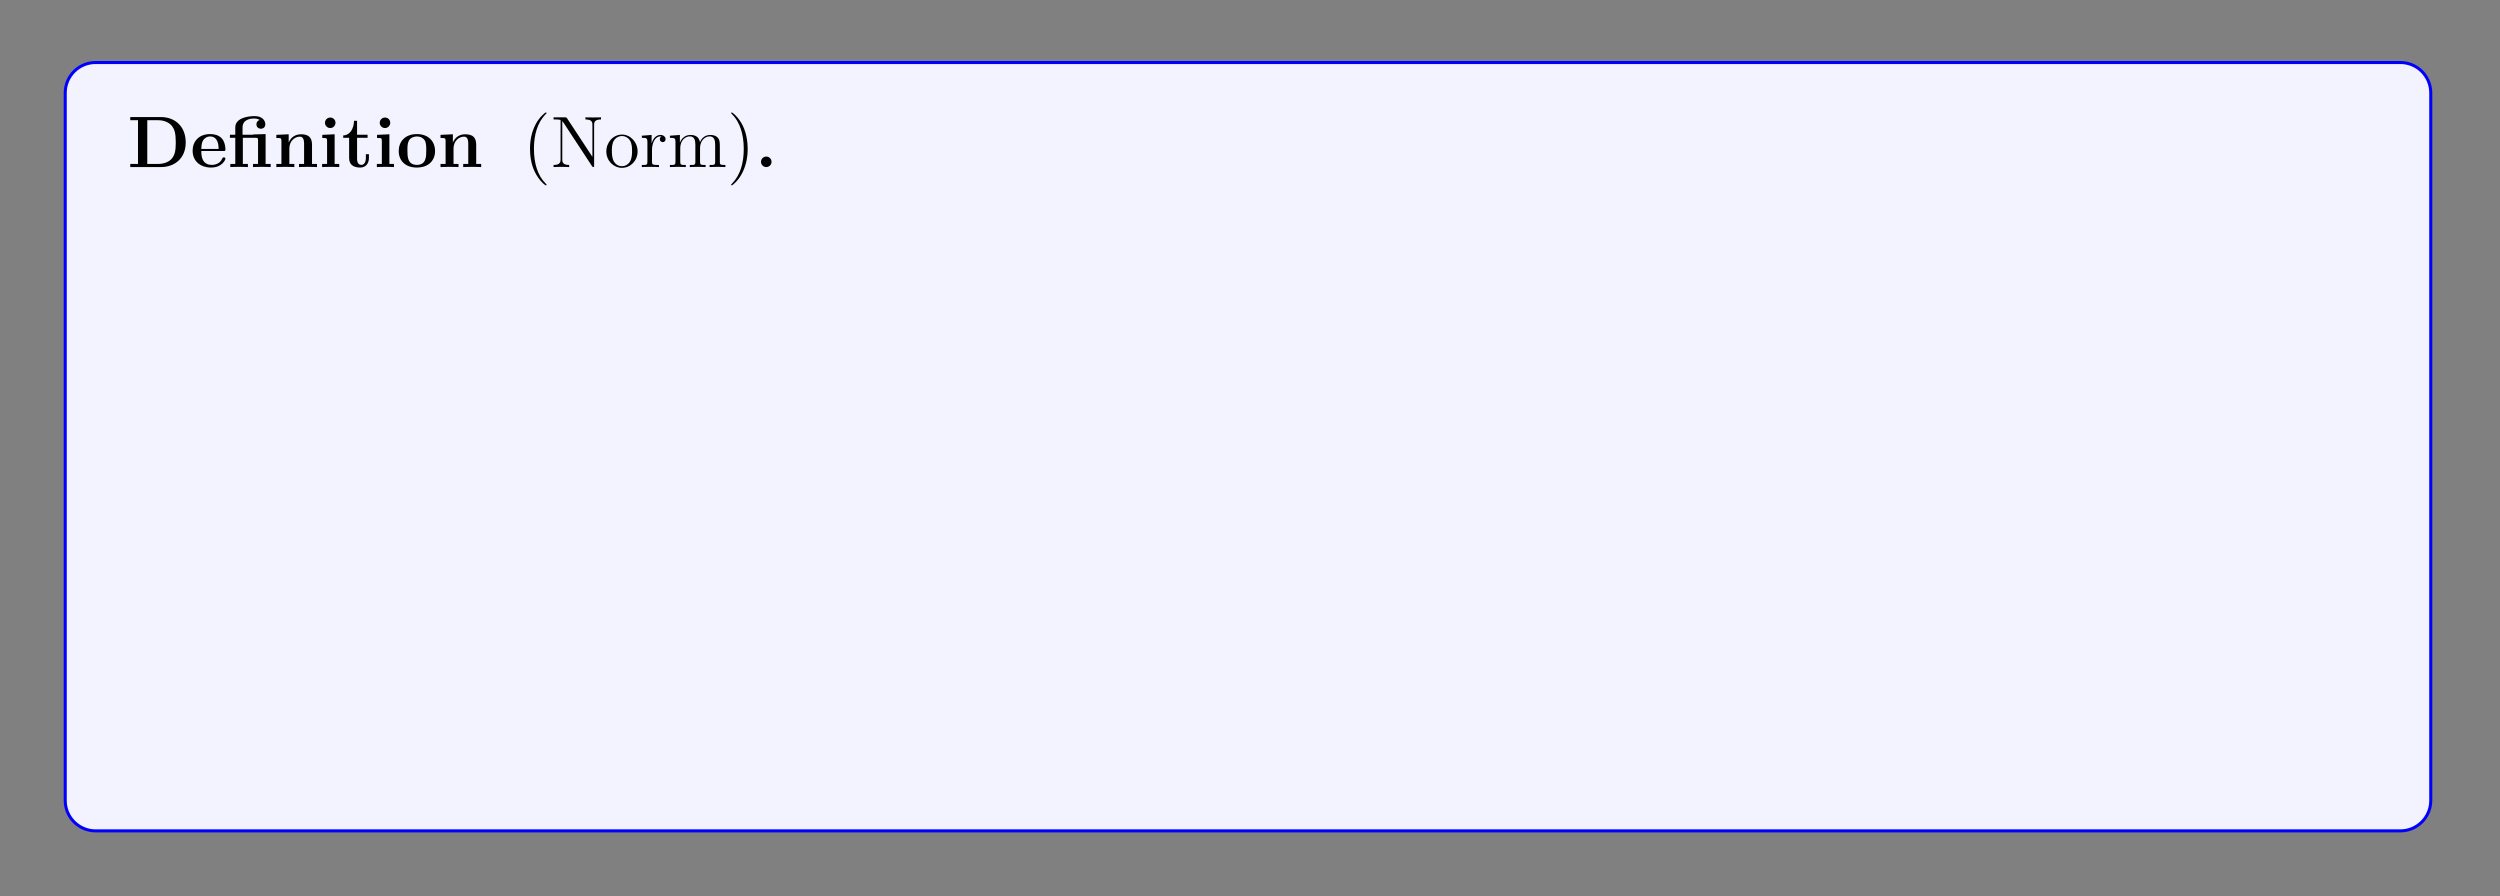 <?xml version="1.0" encoding="UTF-8"?>
<svg xmlns="http://www.w3.org/2000/svg" xmlns:xlink="http://www.w3.org/1999/xlink" width="408.468" height="146.463" viewBox="0 0 408.468 146.463">
<rect x="0" y="0" width="408.468" height="146.463" fill="#808080" stroke="none"/>
<defs>
<g>
<g id="glyph-0-0">
<path d="M 9.516 -4.016 C 9.516 -6.703 7.703 -8.172 5.469 -8.172 L 0.453 -8.172 L 0.453 -7.656 L 1.719 -7.656 L 1.719 -0.516 L 0.453 -0.516 L 0.453 0 L 5.469 0 C 7.75 0 9.516 -1.469 9.516 -4.016 Z M 7.891 -4.031 C 7.891 -2.625 7.719 -2.016 7.297 -1.453 C 6.875 -0.906 6.078 -0.516 5.016 -0.516 L 3.234 -0.516 L 3.234 -7.656 L 5.016 -7.656 C 6.047 -7.656 6.875 -7.25 7.328 -6.625 C 7.672 -6.141 7.891 -5.562 7.891 -4.031 Z M 7.891 -4.031 "/>
</g>
<g id="glyph-0-1">
<path d="M 5.734 -1.391 C 5.734 -1.578 5.547 -1.578 5.484 -1.578 C 5.281 -1.578 5.281 -1.531 5.203 -1.375 C 4.891 -0.609 4.109 -0.359 3.531 -0.359 C 1.812 -0.359 1.797 -1.969 1.797 -2.625 L 5.375 -2.625 C 5.656 -2.625 5.734 -2.625 5.734 -2.922 C 5.734 -3.281 5.641 -4.172 5.094 -4.734 C 4.594 -5.234 3.922 -5.391 3.234 -5.391 C 1.375 -5.391 0.375 -4.172 0.375 -2.672 C 0.375 -1.016 1.594 0.078 3.391 0.078 C 5.188 0.078 5.734 -1.188 5.734 -1.391 Z M 4.625 -2.969 L 1.797 -2.969 C 1.828 -3.469 1.828 -3.922 2.078 -4.359 C 2.312 -4.734 2.719 -5 3.234 -5 C 4.516 -5 4.625 -3.578 4.625 -2.969 Z M 4.625 -2.969 "/>
</g>
<g id="glyph-0-2">
<path d="M 7.016 0 L 7.016 -0.516 L 6.188 -0.516 L 6.188 -5.391 L 4.125 -5.328 L 4.125 -5.281 L 2.422 -5.281 L 2.422 -6.484 C 2.422 -7.828 3.828 -7.938 4.297 -7.938 C 4.422 -7.938 4.859 -7.938 5.219 -7.703 C 4.844 -7.578 4.688 -7.297 4.688 -6.984 C 4.688 -6.547 5.016 -6.266 5.422 -6.266 C 5.812 -6.266 6.141 -6.531 6.141 -6.984 C 6.141 -7.641 5.609 -8.328 4.406 -8.328 C 3.047 -8.328 1.234 -7.922 1.234 -6.484 L 1.234 -5.281 L 0.359 -5.281 L 0.359 -4.781 L 1.234 -4.781 L 1.234 -0.516 L 0.422 -0.516 L 0.422 0 C 0.688 -0.031 1.531 -0.031 1.859 -0.031 C 2.172 -0.031 3.031 -0.031 3.297 0 L 3.297 -0.516 L 2.469 -0.516 L 2.469 -4.781 L 4.578 -4.781 C 4.875 -4.781 4.953 -4.766 4.953 -4.344 L 4.953 -0.516 L 4.125 -0.516 L 4.125 0 C 4.406 -0.031 5.25 -0.031 5.578 -0.031 C 5.891 -0.031 6.734 -0.031 7.016 0 Z M 7.016 0 "/>
</g>
<g id="glyph-0-3">
<path d="M 7.141 0 L 7.141 -0.516 L 6.328 -0.516 L 6.328 -3.641 C 6.328 -4.781 5.828 -5.359 4.531 -5.359 C 3.672 -5.359 2.922 -4.938 2.531 -4.047 L 2.516 -4.047 L 2.516 -5.359 L 0.5 -5.266 L 0.5 -4.75 C 1.234 -4.75 1.328 -4.75 1.328 -4.281 L 1.328 -0.516 L 0.5 -0.516 L 0.5 0 C 0.781 -0.031 1.625 -0.031 1.969 -0.031 C 2.297 -0.031 3.172 -0.031 3.438 0 L 3.438 -0.516 L 2.625 -0.516 L 2.625 -3.047 C 2.625 -4.328 3.578 -4.969 4.328 -4.969 C 4.781 -4.969 5.031 -4.672 5.031 -3.781 L 5.031 -0.516 L 4.203 -0.516 L 4.203 0 C 4.484 -0.031 5.328 -0.031 5.672 -0.031 C 6 -0.031 6.875 -0.031 7.141 0 Z M 7.141 0 "/>
</g>
<g id="glyph-0-4">
<path d="M 3.328 0 L 3.328 -0.516 L 2.578 -0.516 L 2.578 -5.359 L 0.562 -5.266 L 0.562 -4.75 C 1.266 -4.75 1.344 -4.75 1.344 -4.281 L 1.344 -0.516 L 0.531 -0.516 L 0.531 0 C 0.797 -0.031 1.625 -0.031 1.938 -0.031 C 2.281 -0.031 3.031 -0.031 3.328 0 Z M 2.719 -7.234 C 2.719 -7.734 2.328 -8.094 1.875 -8.094 C 1.375 -8.094 1 -7.703 1 -7.234 C 1 -6.75 1.406 -6.375 1.859 -6.375 C 2.344 -6.375 2.719 -6.781 2.719 -7.234 Z M 2.719 -7.234 "/>
</g>
<g id="glyph-0-5">
<path d="M 4.453 -1.469 L 4.453 -2.109 L 3.953 -2.109 L 3.953 -1.484 C 3.953 -0.703 3.594 -0.359 3.234 -0.359 C 2.516 -0.359 2.516 -1.156 2.516 -1.422 L 2.516 -4.781 L 4.234 -4.781 L 4.234 -5.281 L 2.516 -5.281 L 2.516 -7.562 L 2.016 -7.562 C 2 -6.375 1.422 -5.203 0.25 -5.172 L 0.25 -4.781 L 1.219 -4.781 L 1.219 -1.469 C 1.219 -0.203 2.188 0.078 3.047 0.078 C 3.922 0.078 4.453 -0.594 4.453 -1.469 Z M 4.453 -1.469 "/>
</g>
<g id="glyph-0-6">
<path d="M 6.312 -2.609 C 6.312 -4.219 5.219 -5.391 3.344 -5.391 C 1.406 -5.391 0.375 -4.156 0.375 -2.609 C 0.375 -1.047 1.469 0.078 3.328 0.078 C 5.281 0.078 6.312 -1.109 6.312 -2.609 Z M 4.875 -2.719 C 4.875 -1.734 4.875 -0.359 3.344 -0.359 C 1.797 -0.359 1.797 -1.75 1.797 -2.719 C 1.797 -3.281 1.797 -3.875 2.031 -4.312 C 2.281 -4.781 2.828 -5 3.328 -5 C 4.016 -5 4.438 -4.672 4.641 -4.344 C 4.875 -3.922 4.875 -3.297 4.875 -2.719 Z M 4.875 -2.719 "/>
</g>
<g id="glyph-0-7">
<path d="M 2.719 -0.859 C 2.719 -1.344 2.328 -1.719 1.859 -1.719 C 1.391 -1.719 1 -1.344 1 -0.859 C 1 -0.375 1.391 0 1.859 0 C 2.328 0 2.719 -0.375 2.719 -0.859 Z M 2.719 -0.859 "/>
</g>
<g id="glyph-1-0">
<path d="M 3.875 2.891 C 3.875 2.859 3.875 2.828 3.672 2.625 C 2.469 1.422 1.812 -0.531 1.812 -2.969 C 1.812 -5.281 2.375 -7.266 3.75 -8.672 C 3.875 -8.781 3.875 -8.797 3.875 -8.828 C 3.875 -8.906 3.812 -8.922 3.766 -8.922 C 3.609 -8.922 2.625 -8.078 2.047 -6.906 C 1.438 -5.703 1.172 -4.422 1.172 -2.969 C 1.172 -1.906 1.328 -0.484 1.953 0.781 C 2.656 2.219 3.625 2.984 3.766 2.984 C 3.812 2.984 3.875 2.969 3.875 2.891 Z M 3.875 2.891 "/>
</g>
<g id="glyph-1-1">
<path d="M 8.234 -7.781 L 8.234 -8.125 C 7.922 -8.109 7.297 -8.109 6.969 -8.109 C 6.625 -8.109 6 -8.109 5.688 -8.125 L 5.688 -7.781 C 6.828 -7.781 6.828 -7.234 6.828 -6.875 L 6.828 -1.672 L 2.688 -7.969 C 2.578 -8.125 2.578 -8.125 2.312 -8.125 L 0.484 -8.125 L 0.484 -7.781 C 1 -7.781 1.297 -7.781 1.625 -7.703 L 1.625 -1.25 C 1.625 -0.906 1.625 -0.344 0.484 -0.344 L 0.484 0 C 0.797 -0.031 1.422 -0.031 1.766 -0.031 C 2.094 -0.031 2.719 -0.031 3.031 0 L 3.031 -0.344 C 1.906 -0.344 1.906 -0.906 1.906 -1.25 L 1.906 -7.516 C 2 -7.422 2 -7.391 2.109 -7.25 L 6.75 -0.172 C 6.875 -0.016 6.875 0 6.969 0 C 7.078 0 7.094 -0.047 7.109 -0.078 L 7.109 -6.875 C 7.109 -7.234 7.109 -7.781 8.234 -7.781 Z M 8.234 -7.781 "/>
</g>
<g id="glyph-1-2">
<path d="M 5.469 -2.547 C 5.469 -4.078 4.297 -5.312 2.922 -5.312 C 1.484 -5.312 0.359 -4.047 0.359 -2.547 C 0.359 -1.031 1.547 0.125 2.906 0.125 C 4.312 0.125 5.469 -1.047 5.469 -2.547 Z M 4.562 -2.656 C 4.562 -2.234 4.562 -1.5 4.25 -0.938 C 3.922 -0.375 3.375 -0.141 2.922 -0.141 C 2.469 -0.141 1.938 -0.328 1.594 -0.922 C 1.281 -1.453 1.266 -2.156 1.266 -2.656 C 1.266 -3.109 1.266 -3.828 1.625 -4.375 C 1.969 -4.875 2.484 -5.078 2.906 -5.078 C 3.375 -5.078 3.875 -4.859 4.188 -4.391 C 4.562 -3.844 4.562 -3.094 4.562 -2.656 Z M 4.562 -2.656 "/>
</g>
<g id="glyph-1-3">
<path d="M 4.203 -4.562 C 4.203 -4.922 3.875 -5.25 3.375 -5.25 C 2.359 -5.25 2.016 -4.156 1.938 -3.922 L 1.922 -3.922 L 1.922 -5.25 L 0.328 -5.125 L 0.328 -4.781 C 1.141 -4.781 1.234 -4.688 1.234 -4.109 L 1.234 -0.875 C 1.234 -0.344 1.109 -0.344 0.328 -0.344 L 0.328 0 C 0.672 -0.031 1.328 -0.031 1.672 -0.031 C 2 -0.031 2.844 -0.031 3.125 0 L 3.125 -0.344 L 2.875 -0.344 C 2.016 -0.344 1.984 -0.469 1.984 -0.906 L 1.984 -2.781 C 1.984 -3.922 2.469 -5.016 3.375 -5.016 C 3.484 -5.016 3.5 -5.016 3.547 -5 C 3.453 -4.953 3.266 -4.875 3.266 -4.562 C 3.266 -4.219 3.531 -4.078 3.734 -4.078 C 3.969 -4.078 4.203 -4.234 4.203 -4.562 Z M 4.203 -4.562 "/>
</g>
<g id="glyph-1-4">
<path d="M 9.438 0 L 9.438 -0.344 C 8.844 -0.344 8.547 -0.344 8.531 -0.703 L 8.531 -2.891 C 8.531 -4 8.531 -4.328 8.266 -4.719 C 7.922 -5.172 7.359 -5.25 6.953 -5.25 C 5.969 -5.25 5.469 -4.531 5.281 -4.078 C 5.109 -4.984 4.469 -5.25 3.719 -5.25 C 2.562 -5.25 2.109 -4.266 2.016 -4.031 L 2 -4.031 L 2 -5.25 L 0.375 -5.125 L 0.375 -4.781 C 1.188 -4.781 1.281 -4.688 1.281 -4.109 L 1.281 -0.875 C 1.281 -0.344 1.156 -0.344 0.375 -0.344 L 0.375 0 C 0.688 -0.031 1.328 -0.031 1.672 -0.031 C 2.016 -0.031 2.656 -0.031 2.969 0 L 2.969 -0.344 C 2.203 -0.344 2.062 -0.344 2.062 -0.875 L 2.062 -3.094 C 2.062 -4.344 2.875 -5.016 3.625 -5.016 C 4.359 -5.016 4.531 -4.406 4.531 -3.672 L 4.531 -0.875 C 4.531 -0.344 4.391 -0.344 3.625 -0.344 L 3.625 0 C 3.922 -0.031 4.578 -0.031 4.906 -0.031 C 5.25 -0.031 5.891 -0.031 6.203 0 L 6.203 -0.344 C 5.438 -0.344 5.297 -0.344 5.297 -0.875 L 5.297 -3.094 C 5.297 -4.344 6.125 -5.016 6.859 -5.016 C 7.594 -5.016 7.766 -4.406 7.766 -3.672 L 7.766 -0.875 C 7.766 -0.344 7.625 -0.344 6.859 -0.344 L 6.859 0 C 7.172 -0.031 7.812 -0.031 8.141 -0.031 C 8.484 -0.031 9.125 -0.031 9.438 0 Z M 9.438 0 "/>
</g>
<g id="glyph-1-5">
<path d="M 3.359 -2.969 C 3.359 -3.875 3.234 -5.344 2.578 -6.734 C 1.875 -8.156 0.891 -8.922 0.766 -8.922 C 0.719 -8.922 0.656 -8.906 0.656 -8.828 C 0.656 -8.797 0.656 -8.781 0.859 -8.578 C 2.047 -7.375 2.719 -5.406 2.719 -2.969 C 2.719 -0.672 2.156 1.328 0.781 2.719 C 0.656 2.828 0.656 2.859 0.656 2.891 C 0.656 2.969 0.719 2.984 0.766 2.984 C 0.922 2.984 1.891 2.125 2.469 0.969 C 3.078 -0.25 3.359 -1.531 3.359 -2.969 Z M 3.359 -2.969 "/>
</g>
<g id="glyph-1-6">
<path d="M 8.531 -1.031 C 8.531 -1.109 8.531 -1.219 8.406 -1.219 C 8.281 -1.219 8.281 -1.141 8.281 -1.031 C 8.219 -0.312 7.875 0.016 7.484 0.016 C 6.938 0.016 6.828 -0.547 6.734 -1.172 L 6.609 -2.078 C 6.531 -2.672 6.484 -3.047 6.125 -3.422 C 5.984 -3.547 5.672 -3.875 5.031 -4.047 C 6.203 -4.328 7.125 -5.078 7.125 -5.984 C 7.125 -7.141 5.781 -8.125 4.062 -8.125 L 0.5 -8.125 L 0.5 -7.781 L 0.734 -7.781 C 1.594 -7.781 1.625 -7.672 1.625 -7.234 L 1.625 -0.906 C 1.625 -0.469 1.594 -0.344 0.734 -0.344 L 0.5 -0.344 L 0.5 0 C 0.781 -0.031 1.75 -0.031 2.094 -0.031 C 2.438 -0.031 3.422 -0.031 3.703 0 L 3.703 -0.344 L 3.469 -0.344 C 2.609 -0.344 2.578 -0.469 2.578 -0.906 L 2.578 -3.953 L 3.953 -3.953 C 4.422 -3.953 4.859 -3.828 5.172 -3.484 C 5.578 -3.031 5.578 -2.781 5.578 -1.969 C 5.578 -1.031 5.578 -0.719 6.109 -0.203 C 6.281 -0.031 6.781 0.25 7.453 0.25 C 8.375 0.25 8.531 -0.781 8.531 -1.031 Z M 6.016 -5.984 C 6.016 -4.953 5.453 -4.188 3.906 -4.188 L 2.578 -4.188 L 2.578 -7.312 C 2.578 -7.578 2.578 -7.734 2.828 -7.781 C 2.922 -7.781 3.281 -7.781 3.531 -7.781 C 4.484 -7.781 6.016 -7.781 6.016 -5.984 Z M 6.016 -5.984 "/>
</g>
<g id="glyph-1-7">
<path d="M 4.844 -1.422 C 4.844 -1.484 4.781 -1.531 4.719 -1.531 C 4.625 -1.531 4.594 -1.469 4.578 -1.422 C 4.266 -0.422 3.469 -0.141 2.969 -0.141 C 2.469 -0.141 1.266 -0.469 1.266 -2.531 L 1.266 -2.766 L 4.562 -2.766 C 4.828 -2.766 4.844 -2.766 4.844 -2.984 C 4.844 -4.188 4.203 -5.312 2.766 -5.312 C 1.406 -5.312 0.359 -4.078 0.359 -2.609 C 0.359 -1.031 1.578 0.125 2.891 0.125 C 4.312 0.125 4.844 -1.172 4.844 -1.422 Z M 4.109 -2.984 L 1.281 -2.984 C 1.375 -4.859 2.422 -5.078 2.75 -5.078 C 4.031 -5.078 4.094 -3.391 4.109 -2.984 Z M 4.109 -2.984 "/>
</g>
<g id="glyph-1-8">
<path d="M 4.828 -1.422 C 4.828 -1.531 4.75 -1.531 4.719 -1.531 C 4.609 -1.531 4.594 -1.484 4.562 -1.344 C 4.297 -0.5 3.656 -0.141 3.016 -0.141 C 2.281 -0.141 1.328 -0.781 1.328 -2.578 C 1.328 -4.562 2.328 -5.047 2.922 -5.047 C 3.375 -5.047 4.031 -4.875 4.312 -4.406 C 4.172 -4.406 3.734 -4.406 3.734 -3.922 C 3.734 -3.625 3.922 -3.422 4.219 -3.422 C 4.484 -3.422 4.719 -3.594 4.719 -3.938 C 4.719 -4.734 3.875 -5.312 2.922 -5.312 C 1.531 -5.312 0.422 -4.078 0.422 -2.578 C 0.422 -1.047 1.562 0.125 2.906 0.125 C 4.484 0.125 4.828 -1.312 4.828 -1.422 Z M 4.828 -1.422 "/>
</g>
<g id="glyph-1-9">
<path d="M 5.641 -1.062 L 5.641 -1.719 L 5.375 -1.719 L 5.375 -1.062 C 5.375 -0.375 5.094 -0.281 4.922 -0.281 C 4.484 -0.281 4.484 -0.922 4.484 -1.094 L 4.484 -3.172 C 4.484 -3.828 4.484 -4.297 3.953 -4.766 C 3.531 -5.141 3 -5.312 2.469 -5.312 C 1.5 -5.312 0.75 -4.672 0.75 -3.891 C 0.75 -3.547 0.969 -3.375 1.25 -3.375 C 1.531 -3.375 1.734 -3.578 1.734 -3.875 C 1.734 -4.359 1.312 -4.359 1.125 -4.359 C 1.406 -4.859 1.969 -5.078 2.453 -5.078 C 3 -5.078 3.703 -4.625 3.703 -3.547 L 3.703 -3.078 C 1.312 -3.031 0.406 -2.031 0.406 -1.125 C 0.406 -0.172 1.5 0.125 2.219 0.125 C 3.016 0.125 3.547 -0.359 3.781 -0.922 C 3.828 -0.375 4.188 0.062 4.703 0.062 C 4.953 0.062 5.641 -0.109 5.641 -1.062 Z M 3.703 -1.672 C 3.703 -0.516 2.828 -0.125 2.328 -0.125 C 1.734 -0.125 1.25 -0.547 1.25 -1.125 C 1.25 -2.688 3.281 -2.828 3.703 -2.859 Z M 3.703 -1.672 "/>
</g>
<g id="glyph-1-10">
<path d="M 2.953 0 L 2.953 -0.344 C 2.188 -0.344 2.047 -0.344 2.047 -0.875 L 2.047 -8.266 L 0.391 -8.125 L 0.391 -7.781 C 1.203 -7.781 1.297 -7.703 1.297 -7.125 L 1.297 -0.875 C 1.297 -0.344 1.172 -0.344 0.391 -0.344 L 0.391 0 C 0.719 -0.031 1.312 -0.031 1.672 -0.031 C 2.031 -0.031 2.625 -0.031 2.953 0 Z M 2.953 0 "/>
</g>
<g id="glyph-1-11">
<path d="M 3.875 -1.469 L 3.875 -2.156 L 3.625 -2.156 L 3.625 -1.5 C 3.625 -0.641 3.281 -0.141 2.812 -0.141 C 2 -0.141 2 -1.25 2 -1.453 L 2 -4.781 L 3.672 -4.781 L 3.672 -5.125 L 2 -5.125 L 2 -7.328 L 1.734 -7.328 C 1.719 -6.203 1.297 -5.062 0.219 -5.031 L 0.219 -4.781 L 1.219 -4.781 L 1.219 -1.469 C 1.219 -0.156 2.109 0.125 2.734 0.125 C 3.484 0.125 3.875 -0.625 3.875 -1.469 Z M 3.875 -1.469 "/>
</g>
<g id="glyph-1-12">
<path d="M 6.203 0 L 6.203 -0.344 C 5.609 -0.344 5.312 -0.344 5.297 -0.703 L 5.297 -2.891 C 5.297 -4 5.297 -4.328 5.031 -4.719 C 4.672 -5.172 4.125 -5.25 3.719 -5.25 C 2.688 -5.25 2.219 -4.484 2.047 -4.109 L 2.031 -4.109 L 2.031 -8.266 L 0.375 -8.125 L 0.375 -7.781 C 1.188 -7.781 1.281 -7.703 1.281 -7.125 L 1.281 -0.875 C 1.281 -0.344 1.156 -0.344 0.375 -0.344 L 0.375 0 C 0.688 -0.031 1.328 -0.031 1.672 -0.031 C 2.016 -0.031 2.656 -0.031 2.969 0 L 2.969 -0.344 C 2.203 -0.344 2.062 -0.344 2.062 -0.875 L 2.062 -3.094 C 2.062 -4.344 2.875 -5.016 3.625 -5.016 C 4.359 -5.016 4.531 -4.406 4.531 -3.672 L 4.531 -0.875 C 4.531 -0.344 4.391 -0.344 3.625 -0.344 L 3.625 0 C 3.922 -0.031 4.578 -0.031 4.906 -0.031 C 5.25 -0.031 5.891 -0.031 6.203 0 Z M 6.203 0 "/>
</g>
<g id="glyph-1-13">
<path d="M 6.203 0 L 6.203 -0.344 C 5.609 -0.344 5.312 -0.344 5.297 -0.703 L 5.297 -2.891 C 5.297 -4 5.297 -4.328 5.031 -4.719 C 4.672 -5.172 4.125 -5.25 3.719 -5.25 C 2.562 -5.25 2.109 -4.266 2.016 -4.031 L 2 -4.031 L 2 -5.25 L 0.375 -5.125 L 0.375 -4.781 C 1.188 -4.781 1.281 -4.688 1.281 -4.109 L 1.281 -0.875 C 1.281 -0.344 1.156 -0.344 0.375 -0.344 L 0.375 0 C 0.688 -0.031 1.328 -0.031 1.672 -0.031 C 2.016 -0.031 2.656 -0.031 2.969 0 L 2.969 -0.344 C 2.203 -0.344 2.062 -0.344 2.062 -0.875 L 2.062 -3.094 C 2.062 -4.344 2.875 -5.016 3.625 -5.016 C 4.359 -5.016 4.531 -4.406 4.531 -3.672 L 4.531 -0.875 C 4.531 -0.344 4.391 -0.344 3.625 -0.344 L 3.625 0 C 3.922 -0.031 4.578 -0.031 4.906 -0.031 C 5.25 -0.031 5.891 -0.031 6.203 0 Z M 6.203 0 "/>
</g>
<g id="glyph-1-14">
<path d="M 5.922 -4.781 L 5.922 -5.125 C 5.578 -5.109 5.422 -5.109 5.047 -5.109 L 4.078 -5.125 L 4.078 -4.781 C 4.578 -4.766 4.625 -4.406 4.625 -4.281 C 4.625 -4.172 4.609 -4.109 4.547 -3.969 L 3.328 -0.891 L 2 -4.25 C 1.938 -4.422 1.922 -4.422 1.922 -4.484 C 1.922 -4.781 2.375 -4.781 2.594 -4.781 L 2.594 -5.125 C 2.297 -5.109 1.672 -5.109 1.359 -5.109 L 0.219 -5.125 L 0.219 -4.781 C 0.875 -4.781 1 -4.734 1.141 -4.375 L 2.844 -0.109 C 2.906 0.062 2.922 0.125 3.078 0.125 C 3.156 0.125 3.234 0.094 3.312 -0.109 L 4.859 -4 C 4.969 -4.266 5.172 -4.781 5.922 -4.781 Z M 5.922 -4.781 "/>
</g>
<g id="glyph-1-15">
<path d="M 4.188 -1.516 C 4.188 -2.156 3.797 -2.531 3.688 -2.641 C 3.266 -3.016 2.938 -3.078 2.156 -3.234 C 1.797 -3.297 0.922 -3.469 0.922 -4.172 C 0.922 -4.547 1.172 -5.094 2.25 -5.094 C 3.547 -5.094 3.625 -3.984 3.641 -3.625 C 3.656 -3.531 3.734 -3.531 3.781 -3.531 C 3.906 -3.531 3.906 -3.578 3.906 -3.797 L 3.906 -5.031 C 3.906 -5.25 3.906 -5.312 3.781 -5.312 C 3.688 -5.312 3.469 -5.047 3.375 -4.938 C 3.016 -5.234 2.641 -5.312 2.266 -5.312 C 0.828 -5.312 0.391 -4.531 0.391 -3.875 C 0.391 -3.734 0.391 -3.328 0.844 -2.906 C 1.219 -2.578 1.625 -2.484 2.172 -2.375 C 2.828 -2.25 2.984 -2.219 3.281 -1.969 C 3.5 -1.797 3.656 -1.531 3.656 -1.203 C 3.656 -0.688 3.359 -0.125 2.312 -0.125 C 1.531 -0.125 0.953 -0.578 0.688 -1.766 C 0.641 -1.969 0.625 -2 0.625 -2 C 0.609 -2.047 0.562 -2.047 0.531 -2.047 C 0.391 -2.047 0.391 -1.984 0.391 -1.781 L 0.391 -0.156 C 0.391 0.062 0.391 0.125 0.516 0.125 C 0.578 0.125 0.578 0.109 0.781 -0.141 C 0.844 -0.219 0.844 -0.25 1.031 -0.438 C 1.469 0.125 2.125 0.125 2.328 0.125 C 3.578 0.125 4.188 -0.578 4.188 -1.516 Z M 4.188 -1.516 "/>
</g>
<g id="glyph-1-16">
<path d="M 6.047 -2.578 C 6.047 -4.078 4.922 -5.25 3.625 -5.25 C 2.578 -5.25 2.031 -4.5 1.984 -4.453 L 1.984 -5.25 L 0.328 -5.125 L 0.328 -4.781 C 1.172 -4.781 1.234 -4.688 1.234 -4.172 L 1.234 1.422 C 1.234 1.969 1.109 1.969 0.328 1.969 L 0.328 2.312 C 0.641 2.281 1.281 2.281 1.625 2.281 C 1.969 2.281 2.609 2.281 2.922 2.312 L 2.922 1.969 C 2.156 1.969 2.016 1.969 2.016 1.422 L 2.016 -0.641 C 2.219 -0.344 2.719 0.125 3.484 0.125 C 4.844 0.125 6.047 -1.031 6.047 -2.578 Z M 5.141 -2.578 C 5.141 -1.156 4.328 -0.125 3.422 -0.125 C 3.047 -0.125 2.703 -0.281 2.469 -0.5 C 2.188 -0.781 2.016 -1.016 2.016 -1.344 L 2.016 -3.797 C 2.016 -4.031 2.016 -4.031 2.141 -4.234 C 2.5 -4.766 3.078 -4.984 3.531 -4.984 C 4.422 -4.984 5.141 -3.906 5.141 -2.578 Z M 5.141 -2.578 "/>
</g>
<g id="glyph-1-17">
<path d="M 2.875 0 L 2.875 -0.344 C 2.094 -0.344 2.047 -0.406 2.047 -0.875 L 2.047 -5.25 L 0.422 -5.125 L 0.422 -4.781 C 1.188 -4.781 1.297 -4.703 1.297 -4.125 L 1.297 -0.875 C 1.297 -0.344 1.172 -0.344 0.391 -0.344 L 0.391 0 C 0.719 -0.031 1.297 -0.031 1.641 -0.031 C 1.781 -0.031 2.469 -0.031 2.875 0 Z M 2.203 -7.188 C 2.203 -7.547 1.922 -7.781 1.625 -7.781 C 1.297 -7.781 1.047 -7.516 1.047 -7.188 C 1.047 -6.875 1.312 -6.625 1.625 -6.625 C 1.969 -6.625 2.203 -6.906 2.203 -7.188 Z M 2.203 -7.188 "/>
</g>
<g id="glyph-1-18">
<path d="M 6.203 0 L 6.203 -0.344 C 5.391 -0.344 5.297 -0.422 5.297 -1.016 L 5.297 -5.25 L 3.625 -5.125 L 3.625 -4.781 C 4.422 -4.781 4.531 -4.688 4.531 -4.109 L 4.531 -1.969 C 4.531 -0.969 3.984 -0.125 3.094 -0.125 C 2.125 -0.125 2.062 -0.672 2.062 -1.312 L 2.062 -5.25 L 0.375 -5.125 L 0.375 -4.781 C 1.281 -4.781 1.281 -4.734 1.281 -3.672 L 1.281 -1.891 C 1.281 -1.156 1.281 -0.719 1.641 -0.328 C 1.922 -0.031 2.422 0.125 3.031 0.125 C 3.234 0.125 3.609 0.125 4.016 -0.219 C 4.359 -0.5 4.547 -0.953 4.547 -0.953 L 4.547 0.125 Z M 6.203 0 "/>
</g>
<g id="glyph-1-19">
<path d="M 4.875 0 L 4.875 -0.344 L 4.516 -0.344 C 3.469 -0.344 3.422 -0.484 3.422 -0.922 L 3.422 -7.625 C 3.422 -7.906 3.422 -7.922 3.188 -7.922 C 2.906 -7.594 2.312 -7.156 1.078 -7.156 L 1.078 -6.812 C 1.359 -6.812 1.953 -6.812 2.609 -7.125 L 2.609 -0.922 C 2.609 -0.484 2.578 -0.344 1.531 -0.344 L 1.156 -0.344 L 1.156 0 C 1.469 -0.031 2.625 -0.031 3.031 -0.031 C 3.422 -0.031 4.562 -0.031 4.875 0 Z M 4.875 0 "/>
</g>
<g id="glyph-1-20">
<path d="M 4.078 -7.594 C 4.078 -8.031 3.641 -8.375 3.078 -8.375 C 2.234 -8.375 1.297 -7.734 1.297 -6.531 L 1.297 -5.125 L 0.375 -5.125 L 0.375 -4.781 L 1.297 -4.781 L 1.297 -0.875 C 1.297 -0.344 1.172 -0.344 0.391 -0.344 L 0.391 0 C 0.719 -0.031 1.375 -0.031 1.734 -0.031 C 2.062 -0.031 2.906 -0.031 3.172 0 L 3.172 -0.344 L 2.938 -0.344 C 2.078 -0.344 2.047 -0.469 2.047 -0.906 L 2.047 -4.781 L 3.391 -4.781 L 3.391 -5.125 L 2.031 -5.125 L 2.031 -6.531 C 2.031 -7.594 2.578 -8.141 3.062 -8.141 C 3.156 -8.141 3.328 -8.125 3.484 -8.047 C 3.422 -8.031 3.125 -7.922 3.125 -7.578 C 3.125 -7.312 3.328 -7.125 3.594 -7.125 C 3.875 -7.125 4.078 -7.312 4.078 -7.594 Z M 4.078 -7.594 "/>
</g>
<g id="glyph-1-21">
<path d="M 2.188 -0.578 C 2.188 -0.906 1.922 -1.156 1.625 -1.156 C 1.281 -1.156 1.031 -0.875 1.031 -0.578 C 1.031 -0.219 1.328 0 1.609 0 C 1.922 0 2.188 -0.25 2.188 -0.578 Z M 2.188 -0.578 "/>
</g>
<g id="glyph-1-22">
<path d="M 5.234 -2 L 4.984 -2 C 4.938 -1.797 4.844 -1.141 4.734 -0.953 C 4.641 -0.844 3.969 -0.844 3.609 -0.844 L 1.406 -0.844 C 1.719 -1.125 2.453 -1.875 2.766 -2.172 C 4.578 -3.828 5.234 -4.453 5.234 -5.625 C 5.234 -7 4.156 -7.922 2.781 -7.922 C 1.391 -7.922 0.578 -6.734 0.578 -5.719 C 0.578 -5.109 1.109 -5.109 1.141 -5.109 C 1.391 -5.109 1.703 -5.281 1.703 -5.672 C 1.703 -6 1.469 -6.234 1.141 -6.234 C 1.031 -6.234 1.016 -6.234 0.969 -6.219 C 1.203 -7.031 1.844 -7.578 2.625 -7.578 C 3.625 -7.578 4.25 -6.734 4.25 -5.625 C 4.25 -4.625 3.672 -3.734 2.984 -2.969 L 0.578 -0.281 L 0.578 0 L 4.922 0 Z M 5.234 -2 "/>
</g>
<g id="glyph-1-23">
<path d="M 5.328 -2.031 C 5.328 -3.125 4.453 -3.984 3.312 -4.188 C 4.344 -4.484 5.016 -5.359 5.016 -6.281 C 5.016 -7.234 4.031 -7.922 2.875 -7.922 C 1.688 -7.922 0.812 -7.188 0.812 -6.328 C 0.812 -5.844 1.172 -5.75 1.359 -5.75 C 1.609 -5.75 1.891 -5.922 1.891 -6.281 C 1.891 -6.672 1.609 -6.828 1.344 -6.828 C 1.281 -6.828 1.25 -6.828 1.219 -6.828 C 1.672 -7.625 2.781 -7.625 2.844 -7.625 C 3.234 -7.625 4.016 -7.453 4.016 -6.281 C 4.016 -6.062 3.984 -5.391 3.625 -4.875 C 3.281 -4.359 2.875 -4.328 2.547 -4.312 L 2.188 -4.281 C 1.984 -4.266 1.938 -4.25 1.938 -4.141 C 1.938 -4.031 2 -4.031 2.219 -4.031 L 2.766 -4.031 C 3.781 -4.031 4.234 -3.188 4.234 -2.047 C 4.234 -0.484 3.422 -0.078 2.828 -0.078 C 2.266 -0.078 1.281 -0.344 0.938 -1.125 C 1.328 -1.078 1.672 -1.281 1.672 -1.719 C 1.672 -2.062 1.422 -2.297 1.078 -2.297 C 0.797 -2.297 0.484 -2.125 0.484 -1.672 C 0.484 -0.625 1.547 0.25 2.875 0.25 C 4.281 0.25 5.328 -0.828 5.328 -2.031 Z M 5.328 -2.031 "/>
</g>
<g id="glyph-2-0">
<path d="M 7.375 -6.812 C 7.781 -7.453 8.141 -7.734 8.75 -7.781 C 8.875 -7.797 8.969 -7.797 8.969 -8.016 C 8.969 -8.062 8.938 -8.125 8.828 -8.125 C 8.625 -8.125 8.109 -8.109 7.891 -8.109 C 7.547 -8.109 7.188 -8.125 6.859 -8.125 C 6.766 -8.125 6.641 -8.125 6.641 -7.906 C 6.641 -7.797 6.75 -7.781 6.797 -7.781 C 7.234 -7.75 7.281 -7.531 7.281 -7.391 C 7.281 -7.219 7.125 -6.938 7.109 -6.922 L 3.375 -1 L 2.531 -7.422 C 2.531 -7.766 3.156 -7.781 3.281 -7.781 C 3.469 -7.781 3.578 -7.781 3.578 -8.016 C 3.578 -8.125 3.438 -8.125 3.406 -8.125 C 3.203 -8.125 2.969 -8.109 2.766 -8.109 L 2.094 -8.109 C 1.219 -8.109 0.875 -8.125 0.859 -8.125 C 0.781 -8.125 0.641 -8.125 0.641 -7.922 C 0.641 -7.781 0.719 -7.781 0.922 -7.781 C 1.531 -7.781 1.562 -7.672 1.594 -7.375 L 2.547 -0.031 C 2.578 0.219 2.578 0.25 2.75 0.25 C 2.891 0.25 2.953 0.219 3.078 0.031 Z M 7.375 -6.812 "/>
</g>
<g id="glyph-2-1">
<path d="M 2.328 0.047 C 2.328 -0.641 2.094 -1.156 1.609 -1.156 C 1.219 -1.156 1.031 -0.844 1.031 -0.578 C 1.031 -0.328 1.219 0 1.625 0 C 1.781 0 1.906 -0.047 2.016 -0.156 C 2.031 -0.172 2.047 -0.172 2.062 -0.172 C 2.078 -0.172 2.078 -0.016 2.078 0.047 C 2.078 0.438 2.016 1.219 1.328 1.984 C 1.188 2.125 1.188 2.156 1.188 2.172 C 1.188 2.234 1.25 2.297 1.312 2.297 C 1.406 2.297 2.328 1.422 2.328 0.047 Z M 2.328 0.047 "/>
</g>
<g id="glyph-2-2">
<path d="M 3.672 -7.422 C 3.375 -8.266 2.438 -8.266 2.281 -8.266 C 2.219 -8.266 2.078 -8.266 2.078 -8.141 C 2.078 -8.047 2.156 -8.031 2.219 -8.031 C 2.391 -8 2.531 -7.984 2.719 -7.625 C 2.844 -7.406 4.078 -3.844 4.078 -3.828 C 4.078 -3.812 4.062 -3.797 3.969 -3.703 L 0.875 -0.578 C 0.719 -0.422 0.625 -0.328 0.625 -0.172 C 0.625 -0.016 0.781 0.125 0.969 0.125 C 1.016 0.125 1.141 0.109 1.219 0.031 C 1.406 -0.141 3.109 -2.219 4.188 -3.516 C 4.5 -2.578 4.875 -1.484 5.25 -0.484 C 5.312 -0.312 5.375 -0.141 5.531 0.016 C 5.656 0.125 5.672 0.125 6.016 0.125 L 6.234 0.125 C 6.281 0.125 6.375 0.125 6.375 0.031 C 6.375 -0.031 6.359 -0.031 6.312 -0.078 C 6.203 -0.219 6.125 -0.422 6.078 -0.578 Z M 3.672 -7.422 "/>
</g>
<g id="glyph-2-3">
<path d="M 5.438 -4.453 C 5.438 -5.203 5.062 -5.25 4.969 -5.25 C 4.672 -5.25 4.422 -4.969 4.422 -4.734 C 4.422 -4.578 4.5 -4.5 4.547 -4.453 C 4.672 -4.344 4.984 -4.031 4.984 -3.406 C 4.984 -2.906 4.266 -0.125 2.828 -0.125 C 2.109 -0.125 1.969 -0.719 1.969 -1.172 C 1.969 -1.766 2.234 -2.594 2.562 -3.453 C 2.75 -3.938 2.797 -4.062 2.797 -4.297 C 2.797 -4.797 2.438 -5.25 1.859 -5.25 C 0.766 -5.25 0.328 -3.531 0.328 -3.422 C 0.328 -3.375 0.375 -3.328 0.453 -3.328 C 0.562 -3.328 0.578 -3.375 0.625 -3.531 C 0.906 -4.562 1.375 -5.016 1.828 -5.016 C 1.922 -5.016 2.125 -5.016 2.125 -4.625 C 2.125 -4.312 2 -3.969 1.828 -3.516 C 1.25 -1.984 1.25 -1.625 1.25 -1.328 C 1.25 -1.078 1.281 -0.578 1.656 -0.25 C 2.078 0.125 2.672 0.125 2.781 0.125 C 4.766 0.125 5.438 -3.781 5.438 -4.453 Z M 5.438 -4.453 "/>
</g>
<g id="glyph-2-4">
<path d="M 4.094 -0.719 C 4.359 -0.016 5.094 0.125 5.547 0.125 C 6.453 0.125 6.984 -0.672 7.328 -1.484 C 7.594 -2.172 8.031 -3.75 8.031 -4.453 C 8.031 -5.172 7.672 -5.25 7.562 -5.25 C 7.281 -5.25 7.016 -4.969 7.016 -4.734 C 7.016 -4.578 7.094 -4.5 7.156 -4.453 C 7.266 -4.344 7.578 -4.031 7.578 -3.406 C 7.578 -3 7.234 -1.875 6.984 -1.328 C 6.656 -0.594 6.219 -0.125 5.594 -0.125 C 4.922 -0.125 4.719 -0.625 4.719 -1.172 C 4.719 -1.516 4.828 -1.922 4.875 -2.125 L 5.375 -4.125 C 5.422 -4.375 5.531 -4.781 5.531 -4.828 C 5.531 -5.016 5.391 -5.125 5.219 -5.125 C 4.875 -5.125 4.781 -4.828 4.719 -4.547 C 4.594 -4.078 4.094 -2.078 4.047 -1.812 C 4 -1.609 4 -1.469 4 -1.219 C 4 -0.922 3.625 -0.469 3.609 -0.453 C 3.484 -0.328 3.281 -0.125 2.922 -0.125 C 1.969 -0.125 1.969 -1.016 1.969 -1.219 C 1.969 -1.594 2.062 -2.125 2.594 -3.531 C 2.734 -3.906 2.797 -4.062 2.797 -4.297 C 2.797 -4.797 2.438 -5.25 1.859 -5.25 C 0.766 -5.25 0.328 -3.531 0.328 -3.422 C 0.328 -3.375 0.375 -3.328 0.453 -3.328 C 0.562 -3.328 0.578 -3.375 0.625 -3.531 C 0.922 -4.578 1.375 -5.016 1.828 -5.016 C 1.938 -5.016 2.125 -5 2.125 -4.625 C 2.125 -4.562 2.125 -4.312 1.922 -3.781 C 1.375 -2.297 1.25 -1.812 1.25 -1.359 C 1.25 -0.109 2.281 0.125 2.875 0.125 C 3.078 0.125 3.625 0.125 4.094 -0.719 Z M 4.094 -0.719 "/>
</g>
<g id="glyph-2-5">
<path d="M 10.75 -6.812 C 11.031 -7.281 11.281 -7.719 12 -7.781 C 12.109 -7.797 12.219 -7.812 12.219 -8 C 12.219 -8.125 12.109 -8.125 12.078 -8.125 C 12.047 -8.125 11.969 -8.109 11.188 -8.109 C 10.828 -8.109 10.453 -8.125 10.109 -8.125 C 10.031 -8.125 9.891 -8.125 9.891 -7.906 C 9.891 -7.797 9.984 -7.781 10.062 -7.781 C 10.297 -7.781 10.688 -7.703 10.688 -7.328 C 10.688 -7.172 10.625 -7.094 10.516 -6.891 L 7.266 -1.203 L 6.828 -7.406 C 6.828 -7.547 6.969 -7.781 7.625 -7.781 C 7.781 -7.781 7.906 -7.781 7.906 -8.016 C 7.906 -8.125 7.781 -8.125 7.734 -8.125 C 7.312 -8.125 6.875 -8.109 6.438 -8.109 L 5.828 -8.109 C 5.641 -8.109 5.422 -8.125 5.25 -8.125 C 5.172 -8.125 5.031 -8.125 5.031 -7.906 C 5.031 -7.781 5.125 -7.781 5.328 -7.781 C 5.875 -7.781 5.875 -7.781 5.922 -7.047 L 5.953 -6.625 L 2.875 -1.203 L 2.422 -7.344 C 2.422 -7.484 2.422 -7.781 3.234 -7.781 C 3.375 -7.781 3.5 -7.781 3.5 -8 C 3.5 -8.125 3.391 -8.125 3.328 -8.125 C 2.906 -8.125 2.469 -8.109 2.031 -8.109 L 1.422 -8.109 C 1.234 -8.109 1.031 -8.125 0.844 -8.125 C 0.781 -8.125 0.625 -8.125 0.625 -7.906 C 0.625 -7.781 0.719 -7.781 0.891 -7.781 C 1.453 -7.781 1.469 -7.719 1.484 -7.328 L 2.016 -0.031 C 2.031 0.172 2.031 0.25 2.172 0.25 C 2.297 0.25 2.328 0.203 2.422 0.031 L 5.984 -6.172 L 6.422 -0.031 C 6.422 0.172 6.438 0.25 6.578 0.25 C 6.703 0.25 6.734 0.188 6.828 0.031 Z M 10.75 -6.812 "/>
</g>
<g id="glyph-3-0">
<path d="M 2.047 -8.531 C 2.047 -8.719 2.047 -8.922 1.812 -8.922 C 1.578 -8.922 1.578 -8.672 1.578 -8.484 L 1.578 2.531 C 1.578 2.719 1.578 2.969 1.812 2.969 C 2.047 2.969 2.047 2.766 2.047 2.578 Z M 4.375 -8.484 C 4.375 -8.672 4.375 -8.922 4.125 -8.922 C 3.891 -8.922 3.891 -8.719 3.891 -8.531 L 3.891 2.578 C 3.891 2.766 3.891 2.969 4.125 2.969 C 4.375 2.969 4.375 2.719 4.375 2.531 Z M 4.375 -8.484 "/>
</g>
<g id="glyph-3-1">
<path d="M 5.281 -2.969 C 5.281 -4.25 4.234 -5.281 2.969 -5.281 C 1.688 -5.281 0.656 -4.234 0.656 -2.969 C 0.656 -1.719 1.688 -0.672 2.969 -0.672 C 4.234 -0.672 5.281 -1.703 5.281 -2.969 Z M 5.281 -2.969 "/>
</g>
<g id="glyph-3-2">
<path d="M 9.938 -2.734 C 9.281 -2.234 8.953 -1.75 8.859 -1.594 C 8.328 -0.781 8.234 -0.031 8.234 -0.016 C 8.234 0.125 8.375 0.125 8.469 0.125 C 8.672 0.125 8.672 0.109 8.734 -0.109 C 9 -1.281 9.703 -2.281 11.047 -2.828 C 11.188 -2.875 11.234 -2.891 11.234 -2.969 C 11.234 -3.062 11.156 -3.094 11.125 -3.109 C 10.609 -3.312 9.172 -3.906 8.719 -5.906 C 8.672 -6.047 8.672 -6.078 8.469 -6.078 C 8.375 -6.078 8.234 -6.078 8.234 -5.938 C 8.234 -5.922 8.328 -5.172 8.828 -4.375 C 9.078 -4.016 9.422 -3.594 9.938 -3.219 L 1.078 -3.219 C 0.875 -3.219 0.656 -3.219 0.656 -2.969 C 0.656 -2.734 0.875 -2.734 1.078 -2.734 Z M 9.938 -2.734 "/>
</g>
<g id="glyph-3-3">
<path d="M 6.047 -3.234 C 5.406 -4.031 5.266 -4.219 4.891 -4.516 C 4.234 -5.047 3.562 -5.266 2.953 -5.266 C 1.562 -5.266 0.656 -3.953 0.656 -2.562 C 0.656 -1.188 1.531 0.125 2.906 0.125 C 4.281 0.125 5.266 -0.953 5.844 -1.906 C 6.484 -1.094 6.625 -0.922 7 -0.625 C 7.672 -0.078 8.328 0.125 8.938 0.125 C 10.328 0.125 11.234 -1.172 11.234 -2.578 C 11.234 -3.938 10.359 -5.266 8.984 -5.266 C 7.625 -5.266 6.625 -4.172 6.047 -3.234 Z M 6.359 -2.828 C 6.844 -3.672 7.734 -4.875 9.078 -4.875 C 10.328 -4.875 10.984 -3.641 10.984 -2.578 C 10.984 -1.406 10.188 -0.438 9.125 -0.438 C 8.438 -0.438 7.906 -0.938 7.656 -1.188 C 7.359 -1.516 7.078 -1.875 6.359 -2.828 Z M 5.531 -2.312 C 5.047 -1.453 4.172 -0.25 2.828 -0.25 C 1.562 -0.25 0.922 -1.484 0.922 -2.562 C 0.922 -3.734 1.719 -4.688 2.766 -4.688 C 3.453 -4.688 3.984 -4.188 4.234 -3.938 C 4.531 -3.625 4.812 -3.25 5.531 -2.312 Z M 5.531 -2.312 "/>
</g>
<g id="glyph-3-4">
<path d="M 1.891 -8.5 C 1.891 -8.719 1.891 -8.922 1.656 -8.922 C 1.422 -8.922 1.422 -8.719 1.422 -8.5 L 1.422 2.547 C 1.422 2.766 1.422 2.969 1.656 2.969 C 1.891 2.969 1.891 2.766 1.891 2.547 Z M 1.891 -8.5 "/>
</g>
<g id="glyph-3-5">
<path d="M 6.531 -2.734 C 6.734 -2.734 6.938 -2.734 6.938 -2.969 C 6.938 -3.219 6.734 -3.219 6.531 -3.219 L 1.469 -3.219 C 1.625 -4.812 2.984 -5.953 4.672 -5.953 L 6.531 -5.953 C 6.734 -5.953 6.938 -5.953 6.938 -6.188 C 6.938 -6.422 6.734 -6.422 6.531 -6.422 L 4.641 -6.422 C 2.609 -6.422 0.984 -4.875 0.984 -2.969 C 0.984 -1.078 2.609 0.469 4.641 0.469 L 6.531 0.469 C 6.734 0.469 6.938 0.469 6.938 0.234 C 6.938 0 6.734 0 6.531 0 L 4.672 0 C 2.984 0 1.625 -1.141 1.469 -2.734 Z M 6.531 -2.734 "/>
</g>
<g id="glyph-3-6">
<path d="M 8.031 -7.078 C 8.172 -7.125 8.266 -7.188 8.266 -7.328 C 8.266 -7.469 8.172 -7.578 8.031 -7.578 C 7.969 -7.578 7.859 -7.531 7.812 -7.5 L 1.219 -4.391 C 1.031 -4.297 0.984 -4.219 0.984 -4.125 C 0.984 -4.016 1.062 -3.922 1.219 -3.859 L 7.812 -0.766 C 7.969 -0.672 7.984 -0.672 8.031 -0.672 C 8.156 -0.672 8.266 -0.781 8.266 -0.922 C 8.266 -1.031 8.219 -1.094 8.016 -1.188 L 1.781 -4.125 Z M 7.844 1.625 C 8.047 1.625 8.266 1.625 8.266 1.391 C 8.266 1.156 8.016 1.156 7.828 1.156 L 1.422 1.156 C 1.234 1.156 0.984 1.156 0.984 1.391 C 0.984 1.625 1.203 1.625 1.406 1.625 Z M 7.844 1.625 "/>
</g>
<g id="glyph-3-7">
<path d="M 10.828 -1.578 C 11.031 -1.578 11.234 -1.578 11.234 -1.828 C 11.234 -2.062 11.031 -2.062 10.812 -2.062 L 3.25 -2.062 C 2.75 -2.484 2.141 -2.797 1.75 -2.969 C 2.172 -3.172 2.766 -3.484 3.25 -3.891 L 10.812 -3.891 C 11.031 -3.891 11.234 -3.891 11.234 -4.125 C 11.234 -4.375 11.031 -4.375 10.828 -4.375 L 3.781 -4.375 C 4.359 -4.922 4.984 -5.969 4.984 -6.125 C 4.984 -6.25 4.828 -6.25 4.75 -6.25 C 4.656 -6.25 4.578 -6.25 4.531 -6.156 C 4.281 -5.703 3.938 -5.078 3.172 -4.375 C 2.344 -3.656 1.547 -3.328 0.922 -3.156 C 0.719 -3.078 0.719 -3.078 0.688 -3.047 C 0.672 -3.031 0.672 -3 0.672 -2.969 C 0.672 -2.953 0.672 -2.922 0.672 -2.906 L 0.719 -2.875 C 0.734 -2.875 0.75 -2.859 0.969 -2.781 C 2.578 -2.312 3.781 -1.219 4.438 0.047 C 4.578 0.281 4.578 0.297 4.75 0.297 C 4.828 0.297 4.984 0.297 4.984 0.172 C 4.984 0.016 4.375 -1.031 3.781 -1.578 Z M 10.828 -1.578 "/>
</g>
<g id="glyph-3-8">
<path d="M 8.641 -3.891 C 9.141 -3.469 9.75 -3.156 10.141 -2.969 C 9.719 -2.781 9.125 -2.469 8.641 -2.062 L 1.078 -2.062 C 0.875 -2.062 0.656 -2.062 0.656 -1.828 C 0.656 -1.578 0.875 -1.578 1.078 -1.578 L 8.109 -1.578 C 7.531 -1.031 6.922 0.016 6.922 0.172 C 6.922 0.297 7.078 0.297 7.141 0.297 C 7.234 0.297 7.328 0.297 7.375 0.203 C 7.625 -0.25 7.953 -0.875 8.734 -1.578 C 9.547 -2.297 10.344 -2.625 10.969 -2.797 C 11.172 -2.875 11.188 -2.875 11.203 -2.906 C 11.234 -2.922 11.234 -2.953 11.234 -2.969 C 11.234 -3 11.234 -3.031 11.219 -3.047 L 11.188 -3.078 C 11.156 -3.078 11.141 -3.094 10.922 -3.172 C 9.312 -3.641 8.125 -4.734 7.453 -6 C 7.328 -6.234 7.312 -6.25 7.141 -6.25 C 7.078 -6.25 6.922 -6.25 6.922 -6.125 C 6.922 -5.969 7.531 -4.922 8.109 -4.375 L 1.078 -4.375 C 0.875 -4.375 0.656 -4.375 0.656 -4.125 C 0.656 -3.891 0.875 -3.891 1.078 -3.891 Z M 8.641 -3.891 "/>
</g>
<g id="glyph-4-0">
<path d="M 2.188 -4.562 C 2.188 -4.875 1.922 -5.125 1.625 -5.125 C 1.281 -5.125 1.031 -4.859 1.031 -4.562 C 1.031 -4.203 1.328 -3.984 1.609 -3.984 C 1.922 -3.984 2.188 -4.234 2.188 -4.562 Z M 2.188 -0.578 C 2.188 -0.906 1.922 -1.156 1.625 -1.156 C 1.281 -1.156 1.031 -0.875 1.031 -0.578 C 1.031 -0.219 1.328 0 1.609 0 C 1.922 0 2.188 -0.25 2.188 -0.578 Z M 2.188 -0.578 "/>
</g>
<g id="glyph-4-1">
<path d="M 2.969 2.969 L 2.969 2.531 L 1.828 2.531 L 1.828 -8.484 L 2.969 -8.484 L 2.969 -8.922 L 1.375 -8.922 L 1.375 2.969 Z M 2.969 2.969 "/>
</g>
<g id="glyph-4-2">
<path d="M 5.328 -3.812 C 5.328 -4.797 5.281 -5.766 4.844 -6.672 C 4.359 -7.656 3.5 -7.922 2.922 -7.922 C 2.219 -7.922 1.375 -7.578 0.938 -6.578 C 0.609 -5.828 0.484 -5.094 0.484 -3.812 C 0.484 -2.656 0.578 -1.781 1 -0.938 C 1.469 -0.031 2.281 0.25 2.906 0.25 C 3.938 0.25 4.531 -0.375 4.875 -1.062 C 5.312 -1.953 5.328 -3.125 5.328 -3.812 Z M 2.906 0.016 C 2.531 0.016 1.75 -0.203 1.531 -1.5 C 1.391 -2.219 1.391 -3.125 1.391 -3.953 C 1.391 -4.922 1.391 -5.812 1.578 -6.516 C 1.781 -7.312 2.391 -7.672 2.906 -7.672 C 3.359 -7.672 4.047 -7.406 4.281 -6.375 C 4.422 -5.703 4.422 -4.766 4.422 -3.953 C 4.422 -3.156 4.422 -2.25 4.297 -1.531 C 4.078 -0.219 3.328 0.016 2.906 0.016 Z M 2.906 0.016 "/>
</g>
<g id="glyph-4-3">
<path d="M 3.359 -2.969 C 3.359 -3.875 3.234 -5.344 2.578 -6.734 C 1.875 -8.156 0.891 -8.922 0.766 -8.922 C 0.719 -8.922 0.656 -8.906 0.656 -8.828 C 0.656 -8.797 0.656 -8.781 0.859 -8.578 C 2.047 -7.375 2.719 -5.406 2.719 -2.969 C 2.719 -0.672 2.156 1.328 0.781 2.719 C 0.656 2.828 0.656 2.859 0.656 2.891 C 0.656 2.969 0.719 2.984 0.766 2.984 C 0.922 2.984 1.891 2.125 2.469 0.969 C 3.078 -0.25 3.359 -1.531 3.359 -2.969 Z M 3.359 -2.969 "/>
</g>
<g id="glyph-4-4">
<path d="M 8.031 -3.859 C 8.203 -3.859 8.422 -3.859 8.422 -4.078 C 8.422 -4.297 8.219 -4.297 8.031 -4.297 L 1.031 -4.297 C 0.859 -4.297 0.641 -4.297 0.641 -4.078 C 0.641 -3.859 0.844 -3.859 1.031 -3.859 Z M 8.031 -1.641 C 8.203 -1.641 8.422 -1.641 8.422 -1.859 C 8.422 -2.078 8.219 -2.078 8.031 -2.078 L 1.031 -2.078 C 0.859 -2.078 0.641 -2.078 0.641 -1.875 C 0.641 -1.641 0.844 -1.641 1.031 -1.641 Z M 8.031 -1.641 "/>
</g>
<g id="glyph-4-5">
<path d="M 4.75 -2.75 L 8.031 -2.75 C 8.203 -2.75 8.422 -2.75 8.422 -2.969 C 8.422 -3.188 8.219 -3.188 8.031 -3.188 L 4.75 -3.188 L 4.75 -6.484 C 4.75 -6.641 4.75 -6.859 4.531 -6.859 C 4.312 -6.859 4.312 -6.656 4.312 -6.484 L 4.312 -3.188 L 1.031 -3.188 C 0.859 -3.188 0.641 -3.188 0.641 -2.969 C 0.641 -2.75 0.844 -2.75 1.031 -2.75 L 4.312 -2.75 L 4.312 0.531 C 4.312 0.703 4.312 0.922 4.531 0.922 C 4.75 0.922 4.75 0.719 4.75 0.531 Z M 4.75 -2.75 "/>
</g>
<g id="glyph-5-0">
<path d="M 3.188 -3.734 L 3.625 -3.734 L 5.406 -0.969 C 5.531 -0.781 5.812 -0.328 5.938 -0.141 C 6.031 0 6.062 0 6.328 0 L 7.984 0 C 8.188 0 8.375 0 8.375 -0.219 C 8.375 -0.312 8.297 -0.391 8.188 -0.422 C 7.75 -0.516 7.172 -1.297 6.875 -1.672 C 6.797 -1.797 6.203 -2.578 5.406 -3.875 C 6.469 -4.062 7.484 -4.516 7.484 -5.922 C 7.484 -7.578 5.734 -8.156 4.328 -8.156 L 0.594 -8.156 C 0.375 -8.156 0.188 -8.156 0.188 -7.938 C 0.188 -7.734 0.422 -7.734 0.516 -7.734 C 1.188 -7.734 1.25 -7.656 1.25 -7.062 L 1.25 -1.094 C 1.25 -0.5 1.188 -0.422 0.516 -0.422 C 0.422 -0.422 0.188 -0.422 0.188 -0.219 C 0.188 0 0.375 0 0.594 0 L 3.859 0 C 4.078 0 4.25 0 4.25 -0.219 C 4.25 -0.422 4.047 -0.422 3.922 -0.422 C 3.234 -0.422 3.188 -0.516 3.188 -1.094 Z M 5.484 -4.328 C 5.828 -4.766 5.859 -5.391 5.859 -5.922 C 5.859 -6.484 5.781 -7.125 5.406 -7.609 C 5.891 -7.5 7.078 -7.125 7.078 -5.922 C 7.078 -5.156 6.719 -4.547 5.484 -4.328 Z M 3.188 -7.094 C 3.188 -7.344 3.188 -7.734 3.922 -7.734 C 4.938 -7.734 5.438 -7.328 5.438 -5.922 C 5.438 -4.375 5.078 -4.156 3.188 -4.156 Z M 1.578 -0.422 C 1.672 -0.625 1.672 -0.969 1.672 -1.078 L 1.672 -7.078 C 1.672 -7.203 1.672 -7.531 1.578 -7.734 L 2.922 -7.734 C 2.781 -7.547 2.781 -7.312 2.781 -7.125 L 2.781 -1.078 C 2.781 -0.953 2.781 -0.625 2.875 -0.422 Z M 4.109 -3.734 C 4.188 -3.75 4.234 -3.766 4.328 -3.766 C 4.516 -3.766 4.781 -3.781 4.953 -3.812 C 5.125 -3.531 6.422 -1.406 7.406 -0.422 L 6.25 -0.422 Z M 4.109 -3.734 "/>
</g>
</g>
<clipPath id="clip-0">
<path clip-rule="nonzero" d="M 10.406 10 L 397.535 10 L 397.535 136 L 10.406 136 Z M 10.406 10 "/>
</clipPath>
<clipPath id="clip-1">
<path clip-rule="nonzero" d="M 10.656 130.789 L 10.656 15.137 C 10.656 12.395 12.879 10.172 15.617 10.172 L 392.324 10.172 C 395.066 10.172 397.289 12.395 397.289 15.137 L 397.289 130.789 C 397.289 133.531 395.066 135.754 392.324 135.754 L 15.617 135.754 C 12.879 135.754 10.656 133.531 10.656 130.789 Z M 10.656 130.789 "/>
</clipPath>
<clipPath id="clip-2">
<path clip-rule="nonzero" d="M 10.406 9.926 L 397.535 9.926 L 397.535 136 L 10.406 136 Z M 10.406 9.926 "/>
</clipPath>
</defs>
<g clip-path="url(#clip-0)">
<g clip-path="url(#clip-1)">
<path fill-rule="nonzero" fill="rgb(95%, 95%, 100%)" fill-opacity="1" d="M 10.656 130.789 L 10.656 15.137 C 10.656 12.395 12.879 10.172 15.617 10.172 L 392.324 10.172 C 395.066 10.172 397.289 12.395 397.289 15.137 L 397.289 130.789 C 397.289 133.531 395.066 135.754 392.324 135.754 L 15.617 135.754 C 12.879 135.754 10.656 133.531 10.656 130.789 Z M 10.656 130.789 "/>
</g>
</g>
<g clip-path="url(#clip-2)">
<path fill="none" stroke-width="0.498" stroke-linecap="butt" stroke-linejoin="miter" stroke="rgb(0%, 0%, 100%)" stroke-opacity="1" stroke-miterlimit="10" d="M 0.25 5.231 L 0.25 121.308 C 0.25 124.06 2.48 126.291 5.229 126.291 L 383.317 126.291 C 386.069 126.291 388.3 124.06 388.3 121.308 L 388.3 5.231 C 388.3 2.479 386.069 0.248 383.317 0.248 L 5.229 0.248 C 2.48 0.248 0.25 2.479 0.25 5.231 Z M 0.25 5.231 " transform="matrix(0.996, 0, 0, -0.996, 10.408, 136.001)"/>
</g>
<g fill="rgb(0%, 0%, 0%)" fill-opacity="1">
<use xlink:href="#glyph-0-0" x="20.829" y="27.298"/>
<use xlink:href="#glyph-0-1" x="31.097" y="27.298"/>
<use xlink:href="#glyph-0-2" x="37.208" y="27.298"/>
<use xlink:href="#glyph-0-3" x="44.652" y="27.298"/>
<use xlink:href="#glyph-0-4" x="52.097" y="27.298"/>
<use xlink:href="#glyph-0-5" x="55.825" y="27.298"/>
<use xlink:href="#glyph-0-4" x="61.043" y="27.298"/>
<use xlink:href="#glyph-0-6" x="64.771" y="27.298"/>
<use xlink:href="#glyph-0-3" x="71.477" y="27.298"/>
</g>
<g fill="rgb(0%, 0%, 0%)" fill-opacity="1">
<use xlink:href="#glyph-1-0" x="85.426" y="27.298"/>
<use xlink:href="#glyph-1-1" x="89.964" y="27.298"/>
<use xlink:href="#glyph-1-2" x="98.707" y="27.298"/>
<use xlink:href="#glyph-1-3" x="104.544" y="27.298"/>
<use xlink:href="#glyph-1-4" x="109.082" y="27.298"/>
<use xlink:href="#glyph-1-5" x="118.802" y="27.298"/>
</g>
<g fill="rgb(0%, 0%, 0%)" fill-opacity="1">
<use xlink:href="#glyph-0-7" x="123.34" y="27.298"/>
</g>
<g fill="rgb(95%, 95%, 100%)" fill-opacity="1">
<use xlink:href="#glyph-1-6" x="132.935" y="27.298"/>
<use xlink:href="#glyph-1-7" x="141.524" y="27.298"/>
<use xlink:href="#glyph-1-8" x="146.705" y="27.298"/>
<use xlink:href="#glyph-1-9" x="151.887" y="27.298"/>
<use xlink:href="#glyph-1-10" x="157.723" y="27.298"/>
<use xlink:href="#glyph-1-10" x="160.963" y="27.298"/>
</g>
<g fill="rgb(95%, 95%, 100%)" fill-opacity="1">
<use xlink:href="#glyph-1-11" x="169.849" y="27.298"/>
<use xlink:href="#glyph-1-12" x="174.387" y="27.298"/>
<use xlink:href="#glyph-1-9" x="180.867" y="27.298"/>
<use xlink:href="#glyph-1-11" x="186.704" y="27.298"/>
</g>
<g fill="rgb(95%, 95%, 100%)" fill-opacity="1">
<use xlink:href="#glyph-1-9" x="196.9" y="27.298"/>
</g>
<g fill="rgb(95%, 95%, 100%)" fill-opacity="1">
<use xlink:href="#glyph-1-13" x="208.383" y="27.298"/>
<use xlink:href="#glyph-1-2" x="214.863" y="27.298"/>
<use xlink:href="#glyph-1-3" x="220.699" y="27.298"/>
<use xlink:href="#glyph-1-4" x="225.238" y="27.298"/>
</g>
<g fill="rgb(95%, 95%, 100%)" fill-opacity="1">
<use xlink:href="#glyph-1-2" x="240.615" y="27.298"/>
<use xlink:href="#glyph-1-13" x="246.452" y="27.298"/>
</g>
<g fill="rgb(95%, 95%, 100%)" fill-opacity="1">
<use xlink:href="#glyph-1-9" x="258.59" y="27.298"/>
</g>
<g fill="rgb(95%, 95%, 100%)" fill-opacity="1">
<use xlink:href="#glyph-1-3" x="270.072" y="27.298"/>
<use xlink:href="#glyph-1-7" x="274.611" y="27.298"/>
<use xlink:href="#glyph-1-9" x="279.792" y="27.298"/>
<use xlink:href="#glyph-1-10" x="285.629" y="27.298"/>
</g>
<g fill="rgb(95%, 95%, 100%)" fill-opacity="1">
<use xlink:href="#glyph-1-14" x="294.527" y="27.298"/>
</g>
<g fill="rgb(95%, 95%, 100%)" fill-opacity="1">
<use xlink:href="#glyph-1-7" x="300.375" y="27.298"/>
<use xlink:href="#glyph-1-8" x="305.557" y="27.298"/>
<use xlink:href="#glyph-1-11" x="310.738" y="27.298"/>
<use xlink:href="#glyph-1-2" x="315.277" y="27.298"/>
<use xlink:href="#glyph-1-3" x="321.113" y="27.298"/>
</g>
<g fill="rgb(95%, 95%, 100%)" fill-opacity="1">
<use xlink:href="#glyph-1-15" x="331.286" y="27.298"/>
<use xlink:href="#glyph-1-16" x="335.883" y="27.298"/>
<use xlink:href="#glyph-1-9" x="342.363" y="27.298"/>
<use xlink:href="#glyph-1-8" x="348.2" y="27.298"/>
<use xlink:href="#glyph-1-7" x="353.381" y="27.298"/>
</g>
<g fill="rgb(95%, 95%, 100%)" fill-opacity="1">
<use xlink:href="#glyph-2-0" x="364.226" y="27.298"/>
</g>
<g fill="rgb(95%, 95%, 100%)" fill-opacity="1">
<use xlink:href="#glyph-1-17" x="379.27" y="27.298"/>
<use xlink:href="#glyph-1-15" x="382.51" y="27.298"/>
</g>
<g fill="rgb(95%, 95%, 100%)" fill-opacity="1">
<use xlink:href="#glyph-3-0" x="20.829" y="41.69"/>
</g>
<g fill="rgb(95%, 95%, 100%)" fill-opacity="1">
<use xlink:href="#glyph-3-1" x="29.43" y="41.69"/>
</g>
<g fill="rgb(95%, 95%, 100%)" fill-opacity="1">
<use xlink:href="#glyph-3-0" x="38.03" y="41.69"/>
</g>
<g fill="rgb(95%, 95%, 100%)" fill-opacity="1">
<use xlink:href="#glyph-4-0" x="47.299" y="41.69"/>
</g>
<g fill="rgb(95%, 95%, 100%)" fill-opacity="1">
<use xlink:href="#glyph-2-0" x="53.848" y="41.69"/>
</g>
<g fill="rgb(95%, 95%, 100%)" fill-opacity="1">
<use xlink:href="#glyph-3-2" x="66.548" y="41.69"/>
</g>
<g fill="rgb(95%, 95%, 100%)" fill-opacity="1">
<use xlink:href="#glyph-4-1" x="81.768" y="41.69"/>
<use xlink:href="#glyph-4-2" x="85.008" y="41.69"/>
</g>
<g fill="rgb(95%, 95%, 100%)" fill-opacity="1">
<use xlink:href="#glyph-2-1" x="90.84" y="41.69"/>
</g>
<g fill="rgb(95%, 95%, 100%)" fill-opacity="1">
<use xlink:href="#glyph-3-3" x="96.065" y="41.69"/>
</g>
<g fill="rgb(95%, 95%, 100%)" fill-opacity="1">
<use xlink:href="#glyph-4-3" x="107.976" y="41.69"/>
</g>
<g fill="rgb(95%, 95%, 100%)" fill-opacity="1">
<use xlink:href="#glyph-1-15" x="116.395" y="41.69"/>
<use xlink:href="#glyph-1-18" x="120.993" y="41.69"/>
<use xlink:href="#glyph-1-8" x="127.473" y="41.69"/>
</g>
<g fill="rgb(95%, 95%, 100%)" fill-opacity="1">
<use xlink:href="#glyph-1-12" x="132.333" y="41.69"/>
</g>
<g fill="rgb(95%, 95%, 100%)" fill-opacity="1">
<use xlink:href="#glyph-1-11" x="142.696" y="41.69"/>
<use xlink:href="#glyph-1-12" x="147.234" y="41.69"/>
<use xlink:href="#glyph-1-9" x="153.714" y="41.69"/>
<use xlink:href="#glyph-1-11" x="159.55" y="41.69"/>
</g>
<g fill="rgb(95%, 95%, 100%)" fill-opacity="1">
<use xlink:href="#glyph-1-0" x="20.829" y="66.01"/>
<use xlink:href="#glyph-1-19" x="25.368" y="66.01"/>
<use xlink:href="#glyph-1-5" x="31.204" y="66.01"/>
</g>
<g fill="rgb(95%, 95%, 100%)" fill-opacity="1">
<use xlink:href="#glyph-3-0" x="41.699" y="66.01"/>
</g>
<g fill="rgb(95%, 95%, 100%)" fill-opacity="1">
<use xlink:href="#glyph-2-2" x="47.654" y="66.01"/>
<use xlink:href="#glyph-2-3" x="54.458" y="66.01"/>
</g>
<g fill="rgb(95%, 95%, 100%)" fill-opacity="1">
<use xlink:href="#glyph-3-0" x="60.524" y="66.01"/>
</g>
<g fill="rgb(95%, 95%, 100%)" fill-opacity="1">
<use xlink:href="#glyph-4-4" x="69.789" y="66.01"/>
</g>
<g fill="rgb(95%, 95%, 100%)" fill-opacity="1">
<use xlink:href="#glyph-3-4" x="82.169" y="66.01"/>
</g>
<g fill="rgb(95%, 95%, 100%)" fill-opacity="1">
<use xlink:href="#glyph-2-2" x="85.477" y="66.01"/>
</g>
<g fill="rgb(95%, 95%, 100%)" fill-opacity="1">
<use xlink:href="#glyph-3-4" x="92.28" y="66.01"/>
<use xlink:href="#glyph-3-0" x="95.589" y="66.01"/>
</g>
<g fill="rgb(95%, 95%, 100%)" fill-opacity="1">
<use xlink:href="#glyph-2-3" x="101.546" y="66.01"/>
</g>
<g fill="rgb(95%, 95%, 100%)" fill-opacity="1">
<use xlink:href="#glyph-3-0" x="107.611" y="66.01"/>
</g>
<g fill="rgb(95%, 95%, 100%)" fill-opacity="1">
<use xlink:href="#glyph-1-20" x="117.45" y="66.01"/>
<use xlink:href="#glyph-1-2" x="121.012" y="66.01"/>
<use xlink:href="#glyph-1-3" x="126.848" y="66.01"/>
</g>
<g fill="rgb(95%, 95%, 100%)" fill-opacity="1">
<use xlink:href="#glyph-1-9" x="135.27" y="66.01"/>
<use xlink:href="#glyph-1-10" x="141.106" y="66.01"/>
<use xlink:href="#glyph-1-10" x="144.346" y="66.01"/>
</g>
<g fill="rgb(95%, 95%, 100%)" fill-opacity="1">
<use xlink:href="#glyph-2-2" x="151.469" y="66.01"/>
</g>
<g fill="rgb(95%, 95%, 100%)" fill-opacity="1">
<use xlink:href="#glyph-3-5" x="161.581" y="66.01"/>
</g>
<g fill="rgb(95%, 95%, 100%)" fill-opacity="1">
<use xlink:href="#glyph-5-0" x="172.831" y="66.01"/>
</g>
<g fill="rgb(95%, 95%, 100%)" fill-opacity="1">
<use xlink:href="#glyph-2-1" x="181.435" y="66.01"/>
</g>
<g fill="rgb(95%, 95%, 100%)" fill-opacity="1">
<use xlink:href="#glyph-2-3" x="186.652" y="66.01"/>
</g>
<g fill="rgb(95%, 95%, 100%)" fill-opacity="1">
<use xlink:href="#glyph-3-5" x="196.034" y="66.01"/>
</g>
<g fill="rgb(95%, 95%, 100%)" fill-opacity="1">
<use xlink:href="#glyph-2-0" x="207.284" y="66.01"/>
</g>
<g fill="rgb(95%, 95%, 100%)" fill-opacity="1">
<use xlink:href="#glyph-1-21" x="216.675" y="66.01"/>
</g>
<g fill="rgb(95%, 95%, 100%)" fill-opacity="1">
<use xlink:href="#glyph-1-0" x="20.829" y="90.329"/>
<use xlink:href="#glyph-1-22" x="25.368" y="90.329"/>
<use xlink:href="#glyph-1-5" x="31.204" y="90.329"/>
</g>
<g fill="rgb(95%, 95%, 100%)" fill-opacity="1">
<use xlink:href="#glyph-3-0" x="41.699" y="90.329"/>
</g>
<g fill="rgb(95%, 95%, 100%)" fill-opacity="1">
<use xlink:href="#glyph-2-3" x="47.654" y="90.329"/>
</g>
<g fill="rgb(95%, 95%, 100%)" fill-opacity="1">
<use xlink:href="#glyph-4-5" x="56.367" y="90.329"/>
</g>
<g fill="rgb(95%, 95%, 100%)" fill-opacity="1">
<use xlink:href="#glyph-2-4" x="68.086" y="90.329"/>
</g>
<g fill="rgb(95%, 95%, 100%)" fill-opacity="1">
<use xlink:href="#glyph-3-0" x="76.743" y="90.329"/>
</g>
<g fill="rgb(95%, 95%, 100%)" fill-opacity="1">
<use xlink:href="#glyph-3-6" x="85.999" y="90.329"/>
</g>
<g fill="rgb(95%, 95%, 100%)" fill-opacity="1">
<use xlink:href="#glyph-3-0" x="98.575" y="90.329"/>
</g>
<g fill="rgb(95%, 95%, 100%)" fill-opacity="1">
<use xlink:href="#glyph-2-3" x="104.538" y="90.329"/>
</g>
<g fill="rgb(95%, 95%, 100%)" fill-opacity="1">
<use xlink:href="#glyph-3-0" x="110.603" y="90.329"/>
</g>
<g fill="rgb(95%, 95%, 100%)" fill-opacity="1">
<use xlink:href="#glyph-4-5" x="119.206" y="90.329"/>
</g>
<g fill="rgb(95%, 95%, 100%)" fill-opacity="1">
<use xlink:href="#glyph-3-0" x="130.924" y="90.329"/>
</g>
<g fill="rgb(95%, 95%, 100%)" fill-opacity="1">
<use xlink:href="#glyph-2-4" x="136.88" y="90.329"/>
</g>
<g fill="rgb(95%, 95%, 100%)" fill-opacity="1">
<use xlink:href="#glyph-3-0" x="145.537" y="90.329"/>
</g>
<g fill="rgb(95%, 95%, 100%)" fill-opacity="1">
<use xlink:href="#glyph-1-20" x="155.376" y="90.329"/>
<use xlink:href="#glyph-1-2" x="158.938" y="90.329"/>
<use xlink:href="#glyph-1-3" x="164.774" y="90.329"/>
</g>
<g fill="rgb(95%, 95%, 100%)" fill-opacity="1">
<use xlink:href="#glyph-1-9" x="173.196" y="90.329"/>
<use xlink:href="#glyph-1-10" x="179.032" y="90.329"/>
<use xlink:href="#glyph-1-10" x="182.272" y="90.329"/>
</g>
<g fill="rgb(95%, 95%, 100%)" fill-opacity="1">
<use xlink:href="#glyph-2-3" x="189.395" y="90.329"/>
</g>
<g fill="rgb(95%, 95%, 100%)" fill-opacity="1">
<use xlink:href="#glyph-2-1" x="195.451" y="90.329"/>
</g>
<g fill="rgb(95%, 95%, 100%)" fill-opacity="1">
<use xlink:href="#glyph-2-4" x="200.68" y="90.329"/>
</g>
<g fill="rgb(95%, 95%, 100%)" fill-opacity="1">
<use xlink:href="#glyph-3-5" x="212.653" y="90.329"/>
</g>
<g fill="rgb(95%, 95%, 100%)" fill-opacity="1">
<use xlink:href="#glyph-2-5" x="223.903" y="90.329"/>
</g>
<g fill="rgb(95%, 95%, 100%)" fill-opacity="1">
<use xlink:href="#glyph-1-21" x="236.534" y="90.329"/>
</g>
<g fill="rgb(95%, 95%, 100%)" fill-opacity="1">
<use xlink:href="#glyph-1-0" x="20.829" y="114.649"/>
<use xlink:href="#glyph-1-23" x="25.368" y="114.649"/>
<use xlink:href="#glyph-1-5" x="31.204" y="114.649"/>
</g>
<g fill="rgb(95%, 95%, 100%)" fill-opacity="1">
<use xlink:href="#glyph-3-0" x="41.699" y="114.649"/>
</g>
<g fill="rgb(95%, 95%, 100%)" fill-opacity="1">
<use xlink:href="#glyph-2-3" x="47.654" y="114.649"/>
</g>
<g fill="rgb(95%, 95%, 100%)" fill-opacity="1">
<use xlink:href="#glyph-3-0" x="53.721" y="114.649"/>
</g>
<g fill="rgb(95%, 95%, 100%)" fill-opacity="1">
<use xlink:href="#glyph-4-4" x="62.985" y="114.649"/>
</g>
<g fill="rgb(95%, 95%, 100%)" fill-opacity="1">
<use xlink:href="#glyph-4-2" x="75.356" y="114.649"/>
</g>
<g fill="rgb(95%, 95%, 100%)" fill-opacity="1">
<use xlink:href="#glyph-3-7" x="87.814" y="114.649"/>
</g>
<g fill="rgb(95%, 95%, 100%)" fill-opacity="1">
<use xlink:href="#glyph-3-8" x="97.748" y="114.649"/>
</g>
<g fill="rgb(95%, 95%, 100%)" fill-opacity="1">
<use xlink:href="#glyph-2-3" x="116.27" y="114.649"/>
</g>
<g fill="rgb(95%, 95%, 100%)" fill-opacity="1">
<use xlink:href="#glyph-4-4" x="125.644" y="114.649"/>
</g>
<g fill="rgb(95%, 95%, 100%)" fill-opacity="1">
<use xlink:href="#glyph-4-2" x="138.015" y="114.649"/>
</g>
<g fill="rgb(95%, 95%, 100%)" fill-opacity="1">
<use xlink:href="#glyph-1-21" x="143.855" y="114.649"/>
</g>
</svg>
